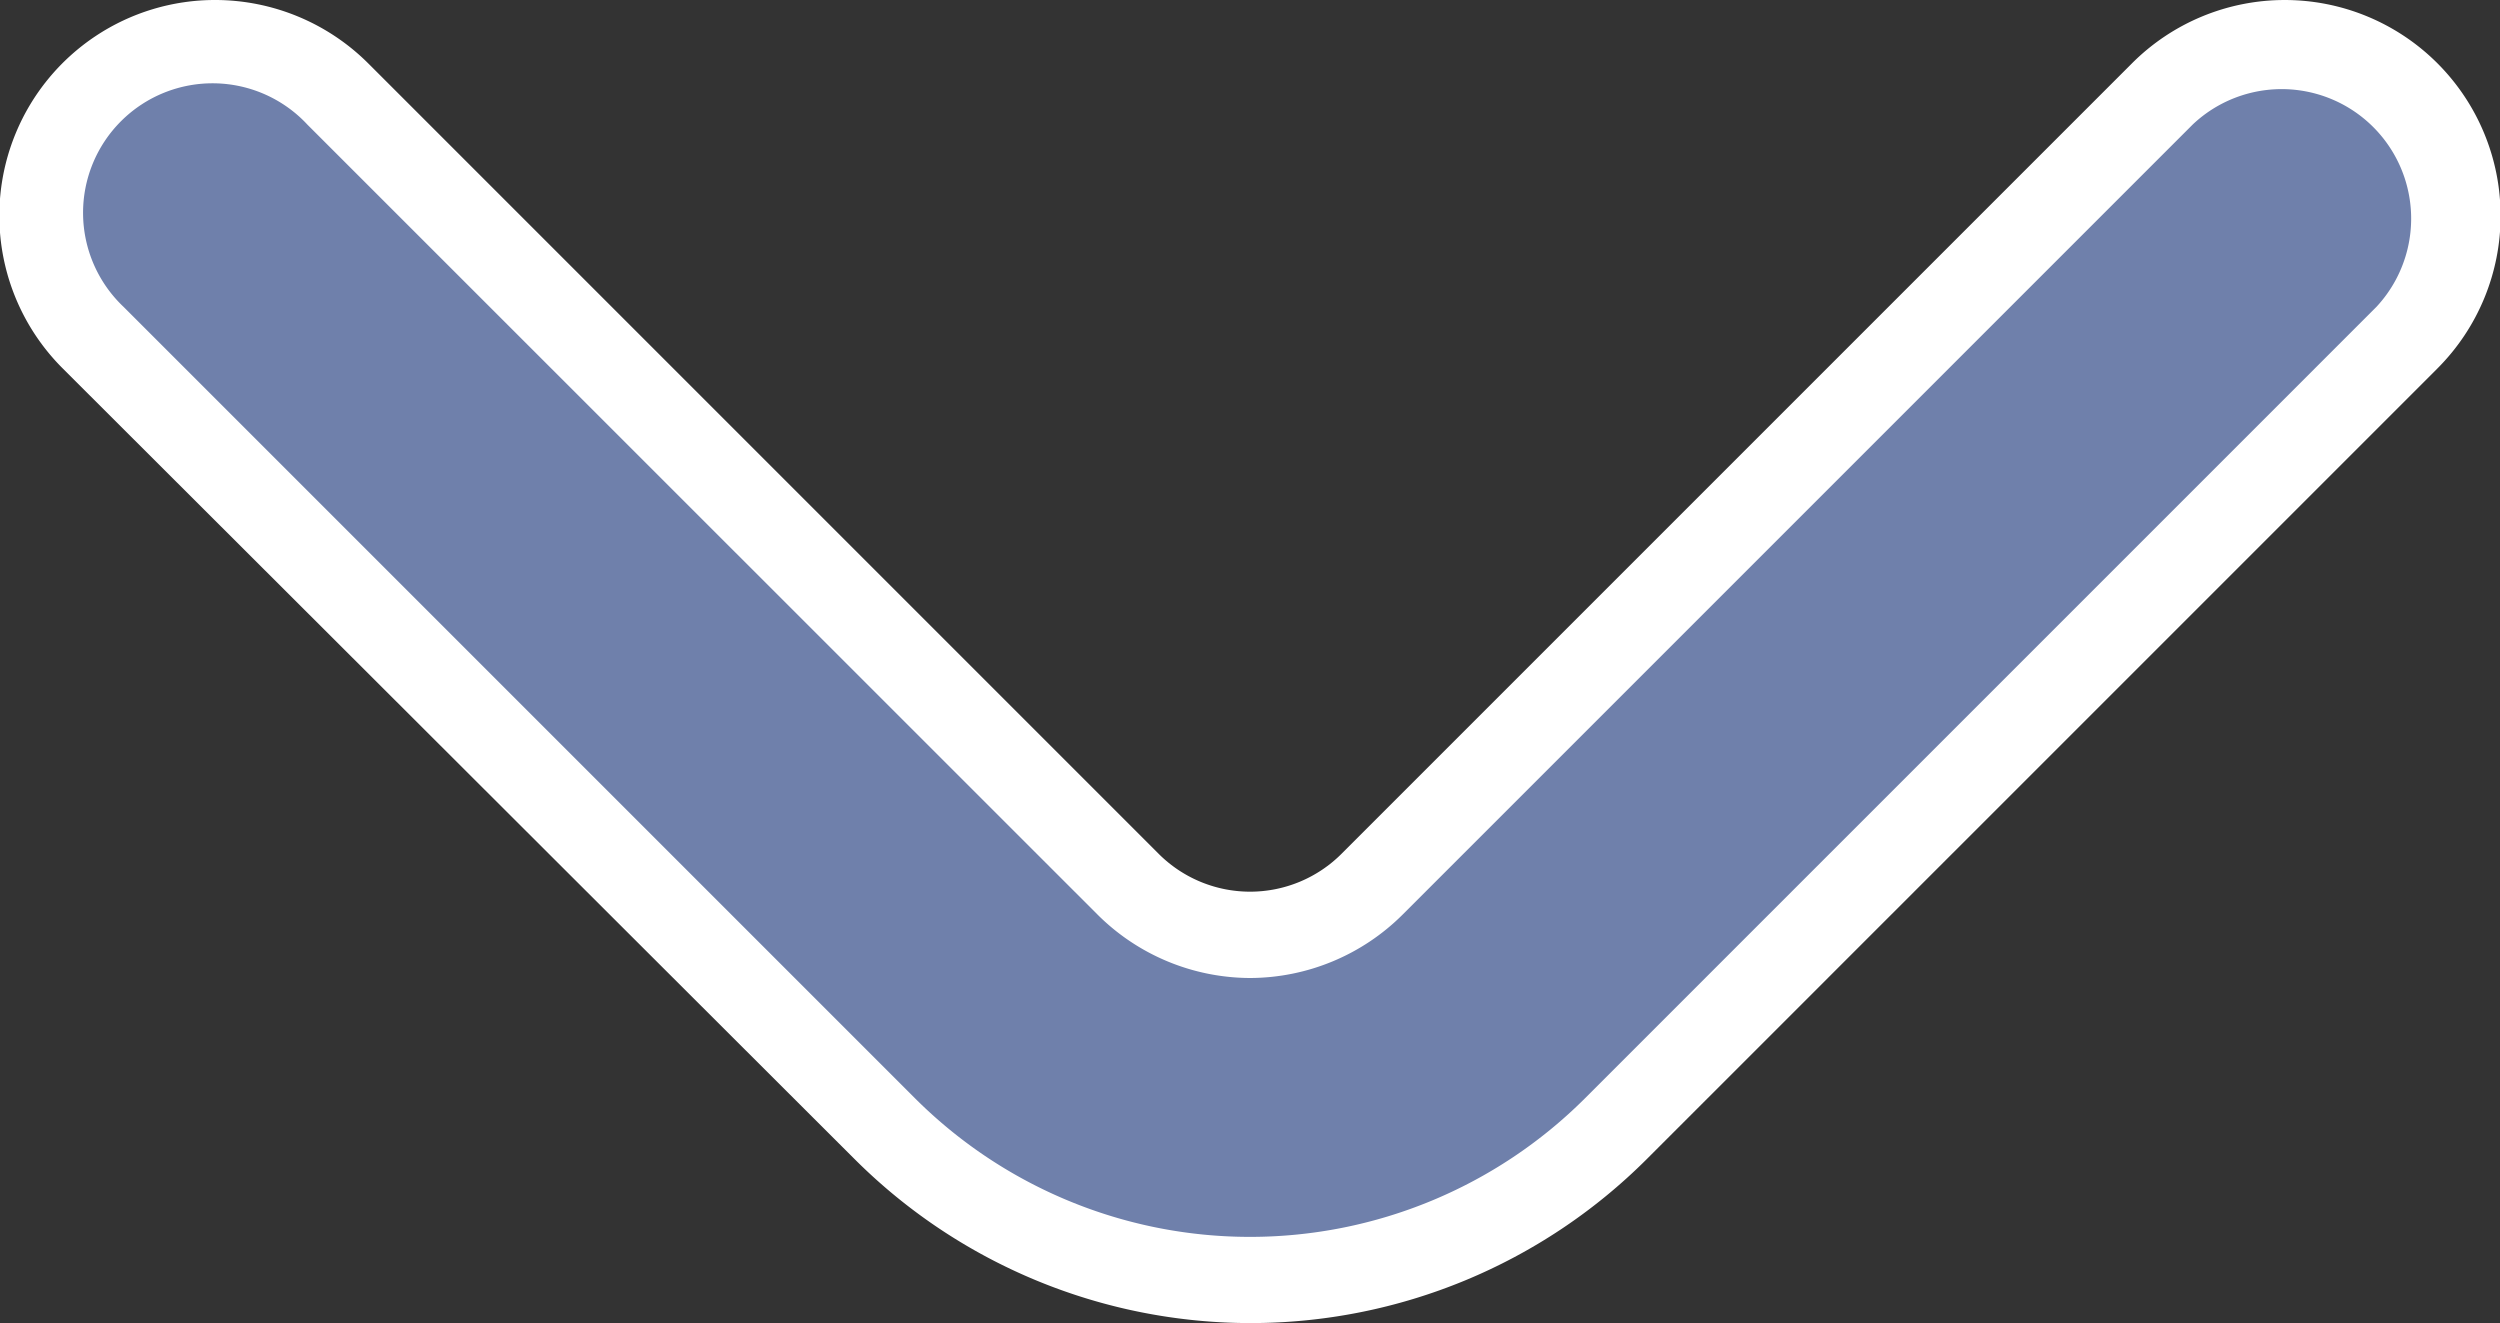 <svg xmlns="http://www.w3.org/2000/svg" width="14.499" height="7.673" viewBox="0 0 14.499 7.673">
  <rect x="0" y="0" width="14.499" height="7.673" fill="#333333" stroke="none"/>
  <g transform="translate(-639.751 -291.163)">
    <path id="angle-small-down" d="M18.71,8.21a1,1,0,0,0-1.42,0l-4.58,4.58a1,1,0,0,1-1.42,0L6.71,8.21A1,1,0,0,0,5.29,9.62l4.59,4.59a3,3,0,0,0,4.24,0l4.59-4.59A1,1,0,0,0,18.71,8.21Z" transform="translate(635.001 283.499)" fill="#6f80ab"/>
    <path id="angle-small-down_-_Outline" data-name="angle-small-down - Outline" d="M6,7.664a1.258,1.258,0,0,1,.888.37l4.579,4.579a.75.75,0,0,0,1.066,0l4.581-4.581A1.251,1.251,0,0,1,18.887,9.8L14.3,14.387a3.25,3.25,0,0,1-4.593,0L5.113,9.8A1.251,1.251,0,0,1,6,7.664Zm6,5.672a1.258,1.258,0,0,1-.887-.37L6.533,8.387A.751.751,0,1,0,5.467,9.444l4.589,4.589a2.75,2.75,0,0,0,3.887,0l4.59-4.59a.751.751,0,0,0-1.066-1.057l-4.581,4.581A1.258,1.258,0,0,1,12,13.336Z" transform="translate(635.001 283.499)" fill="#fff"/>
  </g>
</svg>
